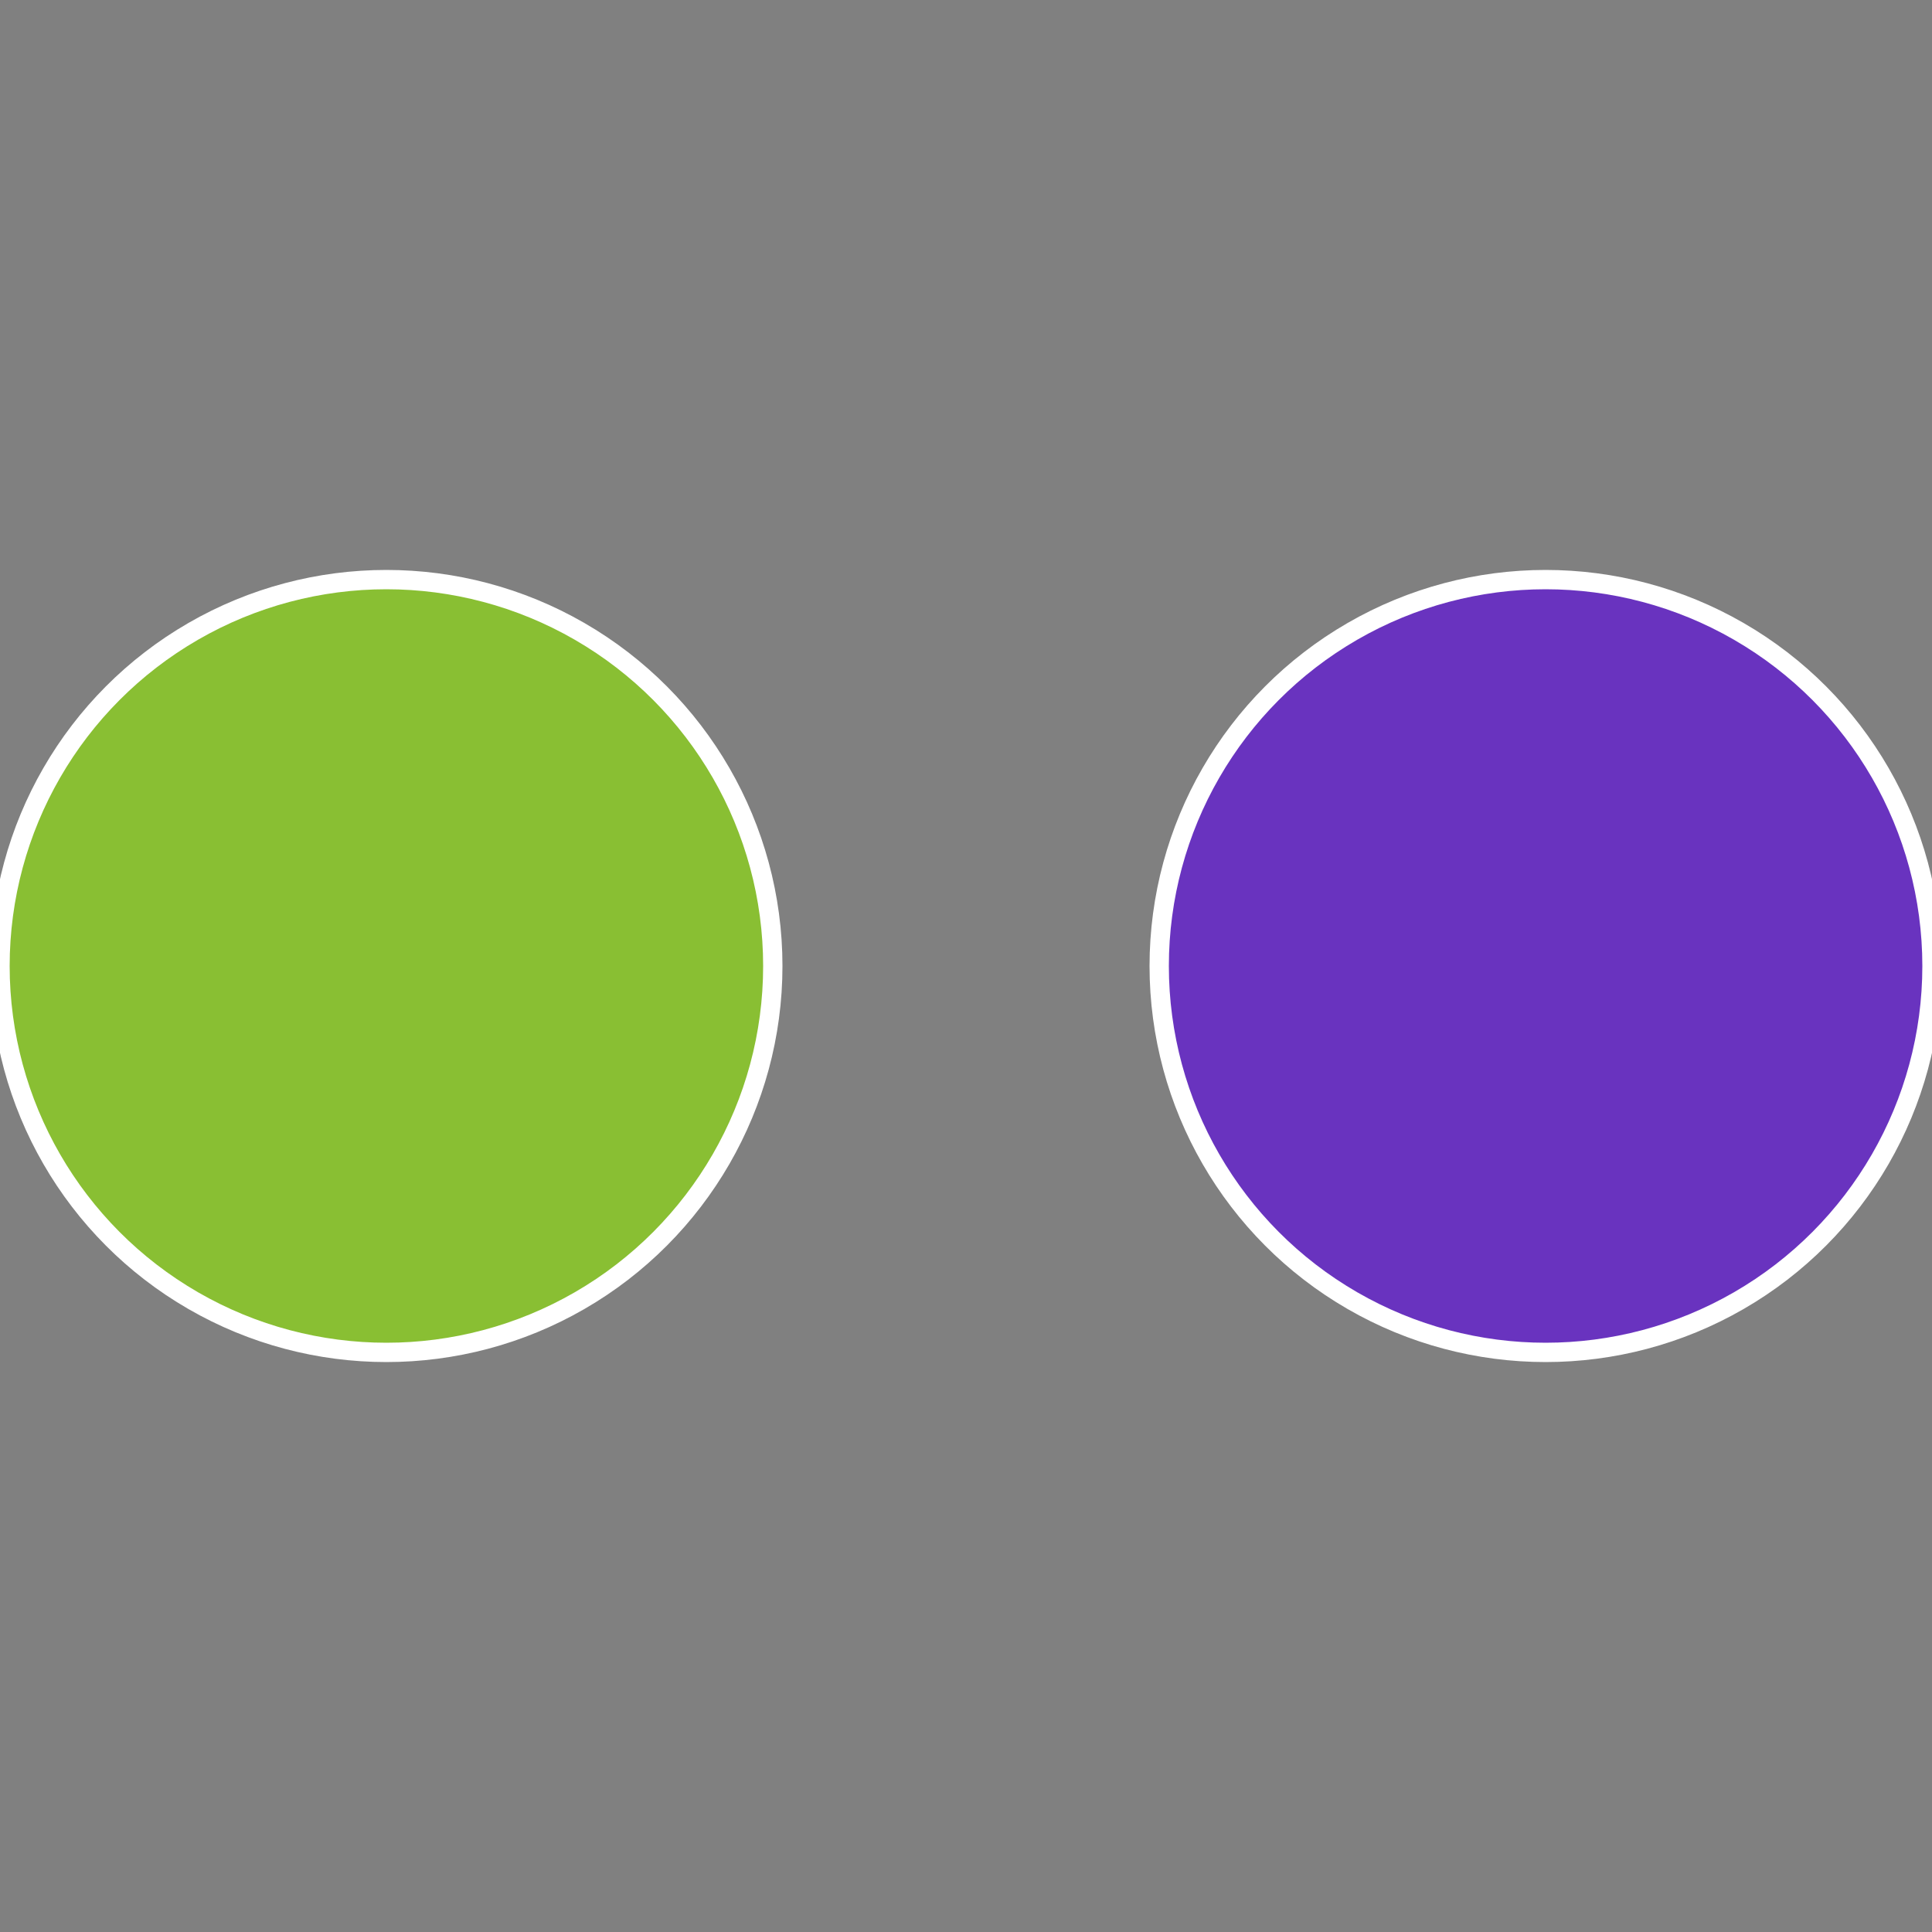 <?xml version="1.0" standalone="no"?>
<svg width="500" height="500" viewBox="-1 -1 2 2" xmlns="http://www.w3.org/2000/svg">
 
                <rect x="-1" y="-1" width="2" height="2" fill="#808080" stroke="none"/>
 
                <circle cx="0.6" cy="0" r="0.4" fill="#6933bf" stroke="#fff" stroke-width="1%" />
             
                <circle cx="-0.6" cy="7.3478807948841E-17" r="0.4" fill="#89bf33" stroke="#fff" stroke-width="1%" />
            </svg>
